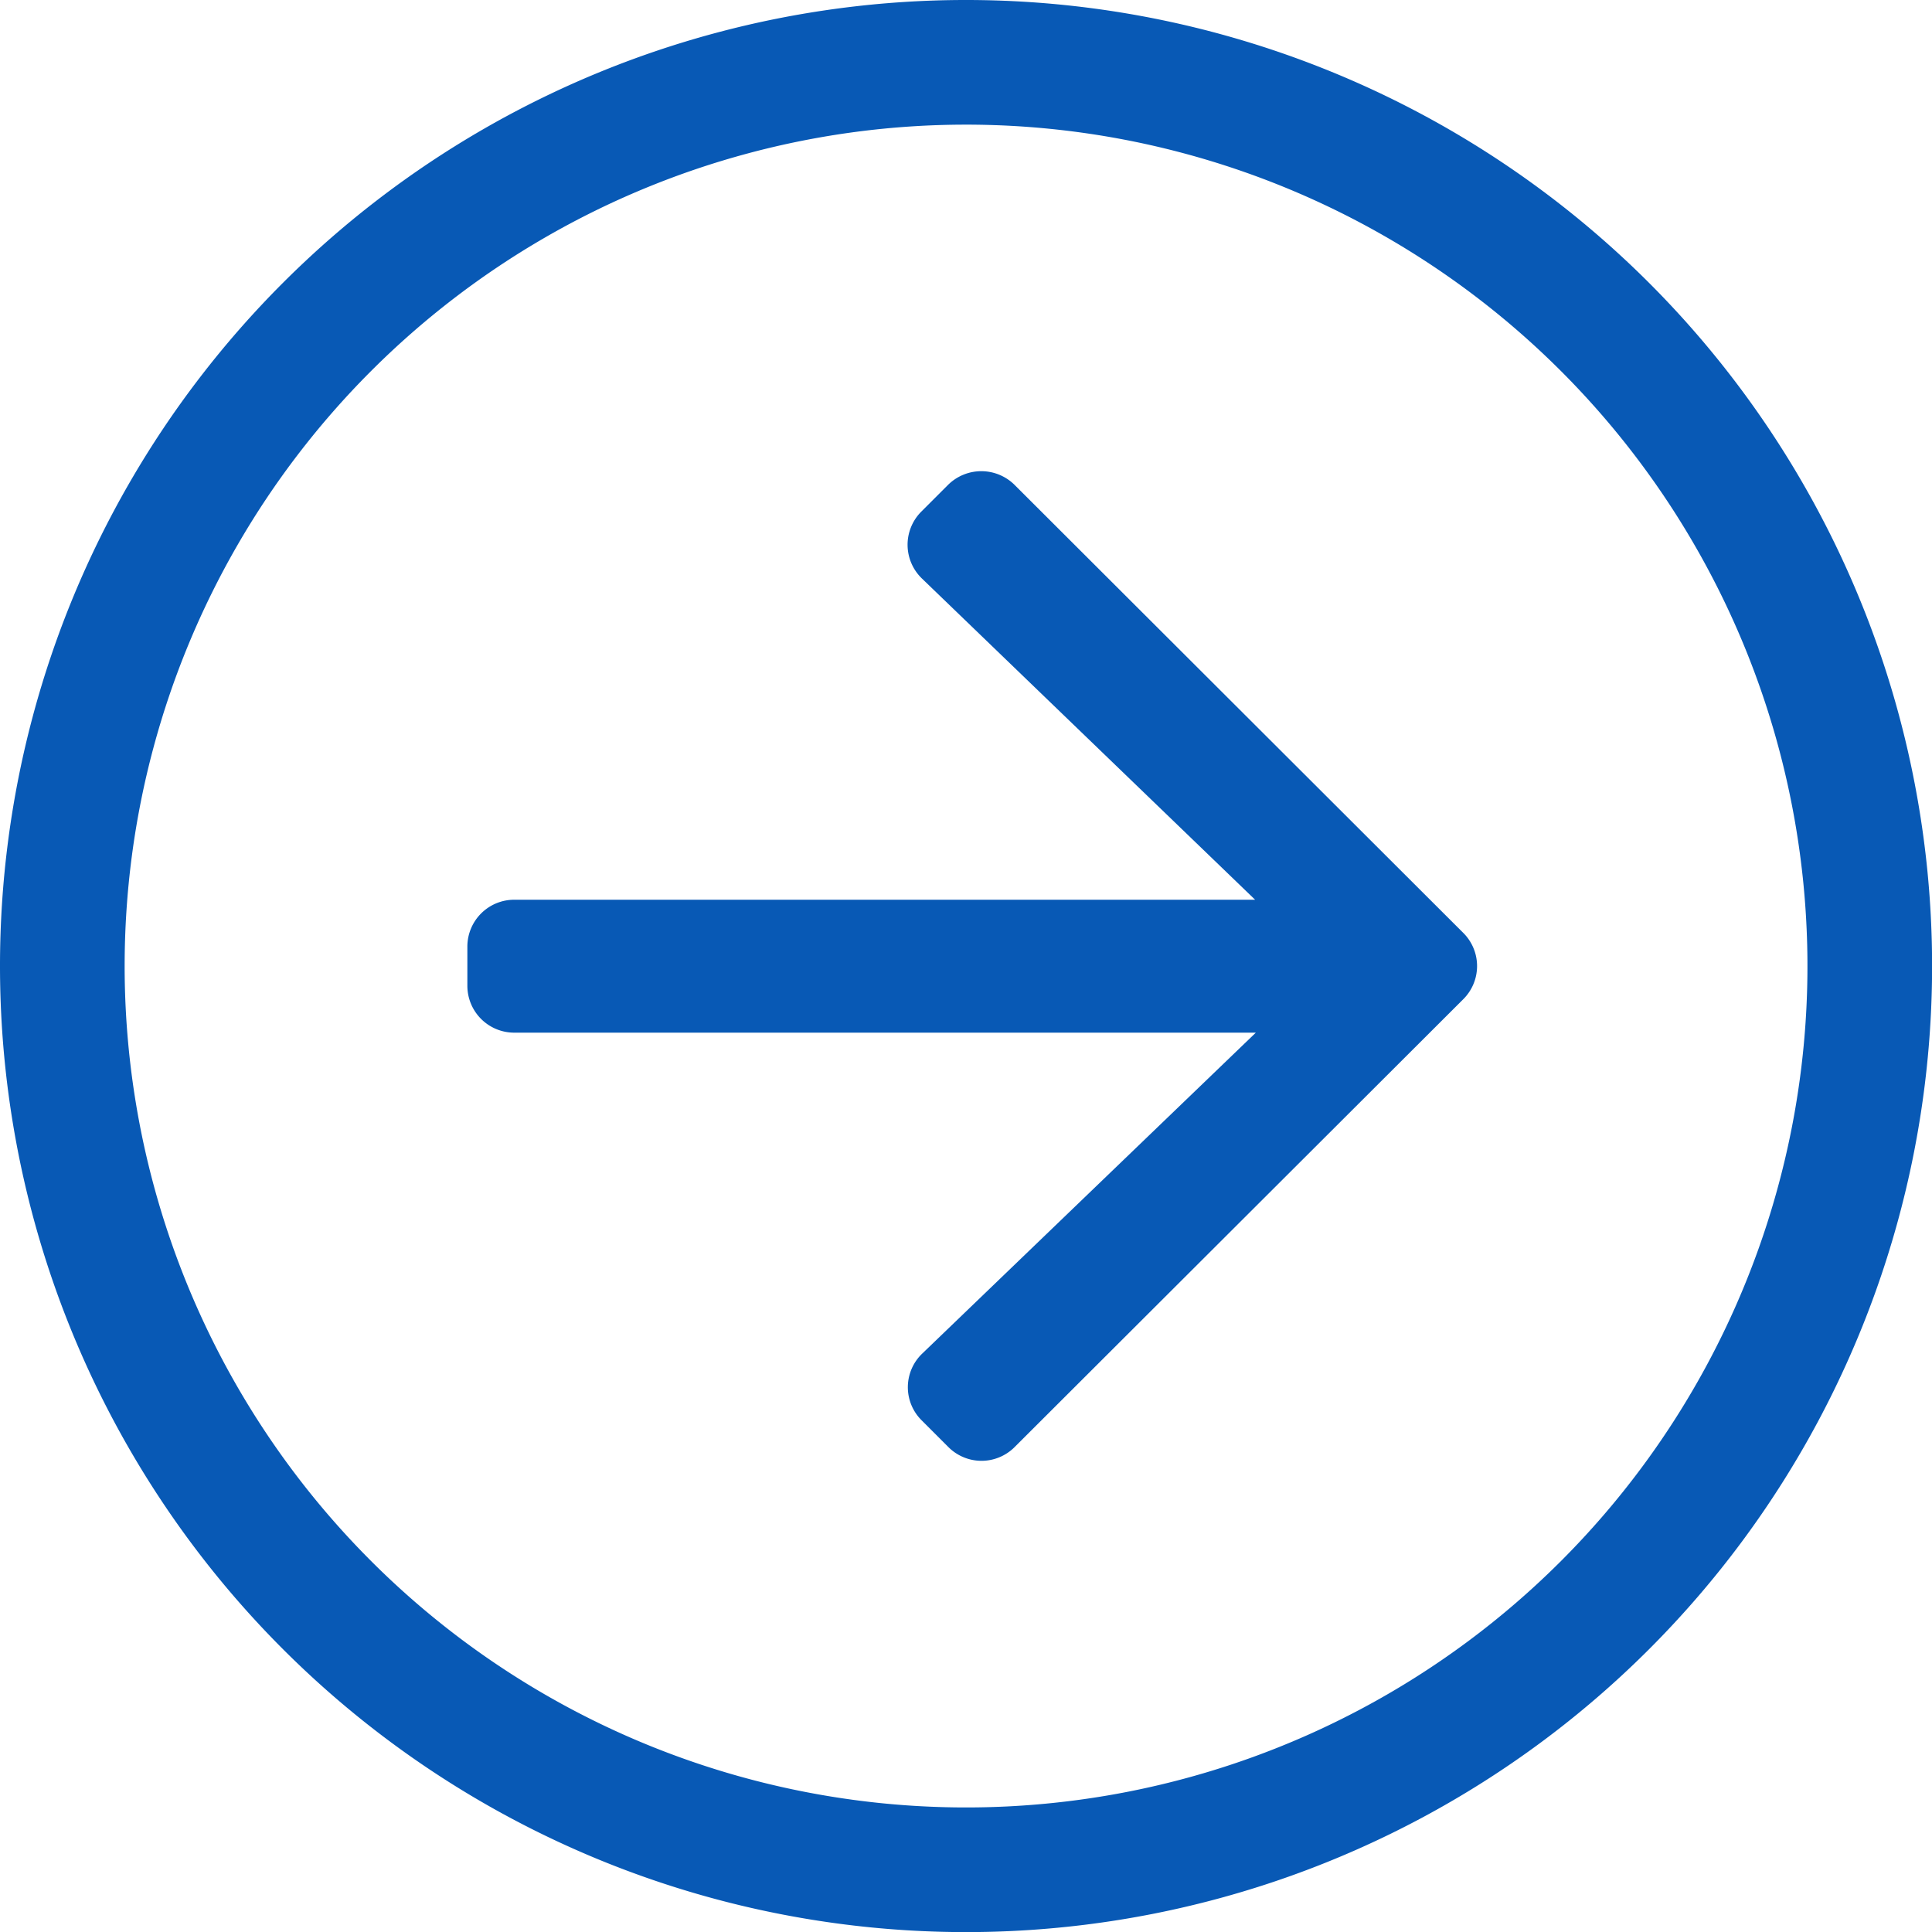 <svg xmlns="http://www.w3.org/2000/svg" width="19.375" height="19.375" viewBox="0 0 19.375 19.375">
  <path id="Path_1255" data-name="Path 1255" d="M.313,10.5A9.688,9.688,0,1,0,10,.813,9.686,9.686,0,0,0,.313,10.5ZM10,2.063A8.438,8.438,0,1,1,1.563,10.5,8.437,8.437,0,0,1,10,2.063Zm.488,3.613a.474.474,0,0,0-.668,0l-.27.27a.47.47,0,0,0,.008.668L12.9,9.836H5.469A.47.47,0,0,0,5,10.3V10.7a.47.47,0,0,0,.469.469h7.438L9.562,14.387a.467.467,0,0,0-.008.668l.27.27a.469.469,0,0,0,.664,0l4.5-4.492a.469.469,0,0,0,0-.664Z" transform="translate(-0.313 -0.813)" fill="#0859b5"/>
</svg>
